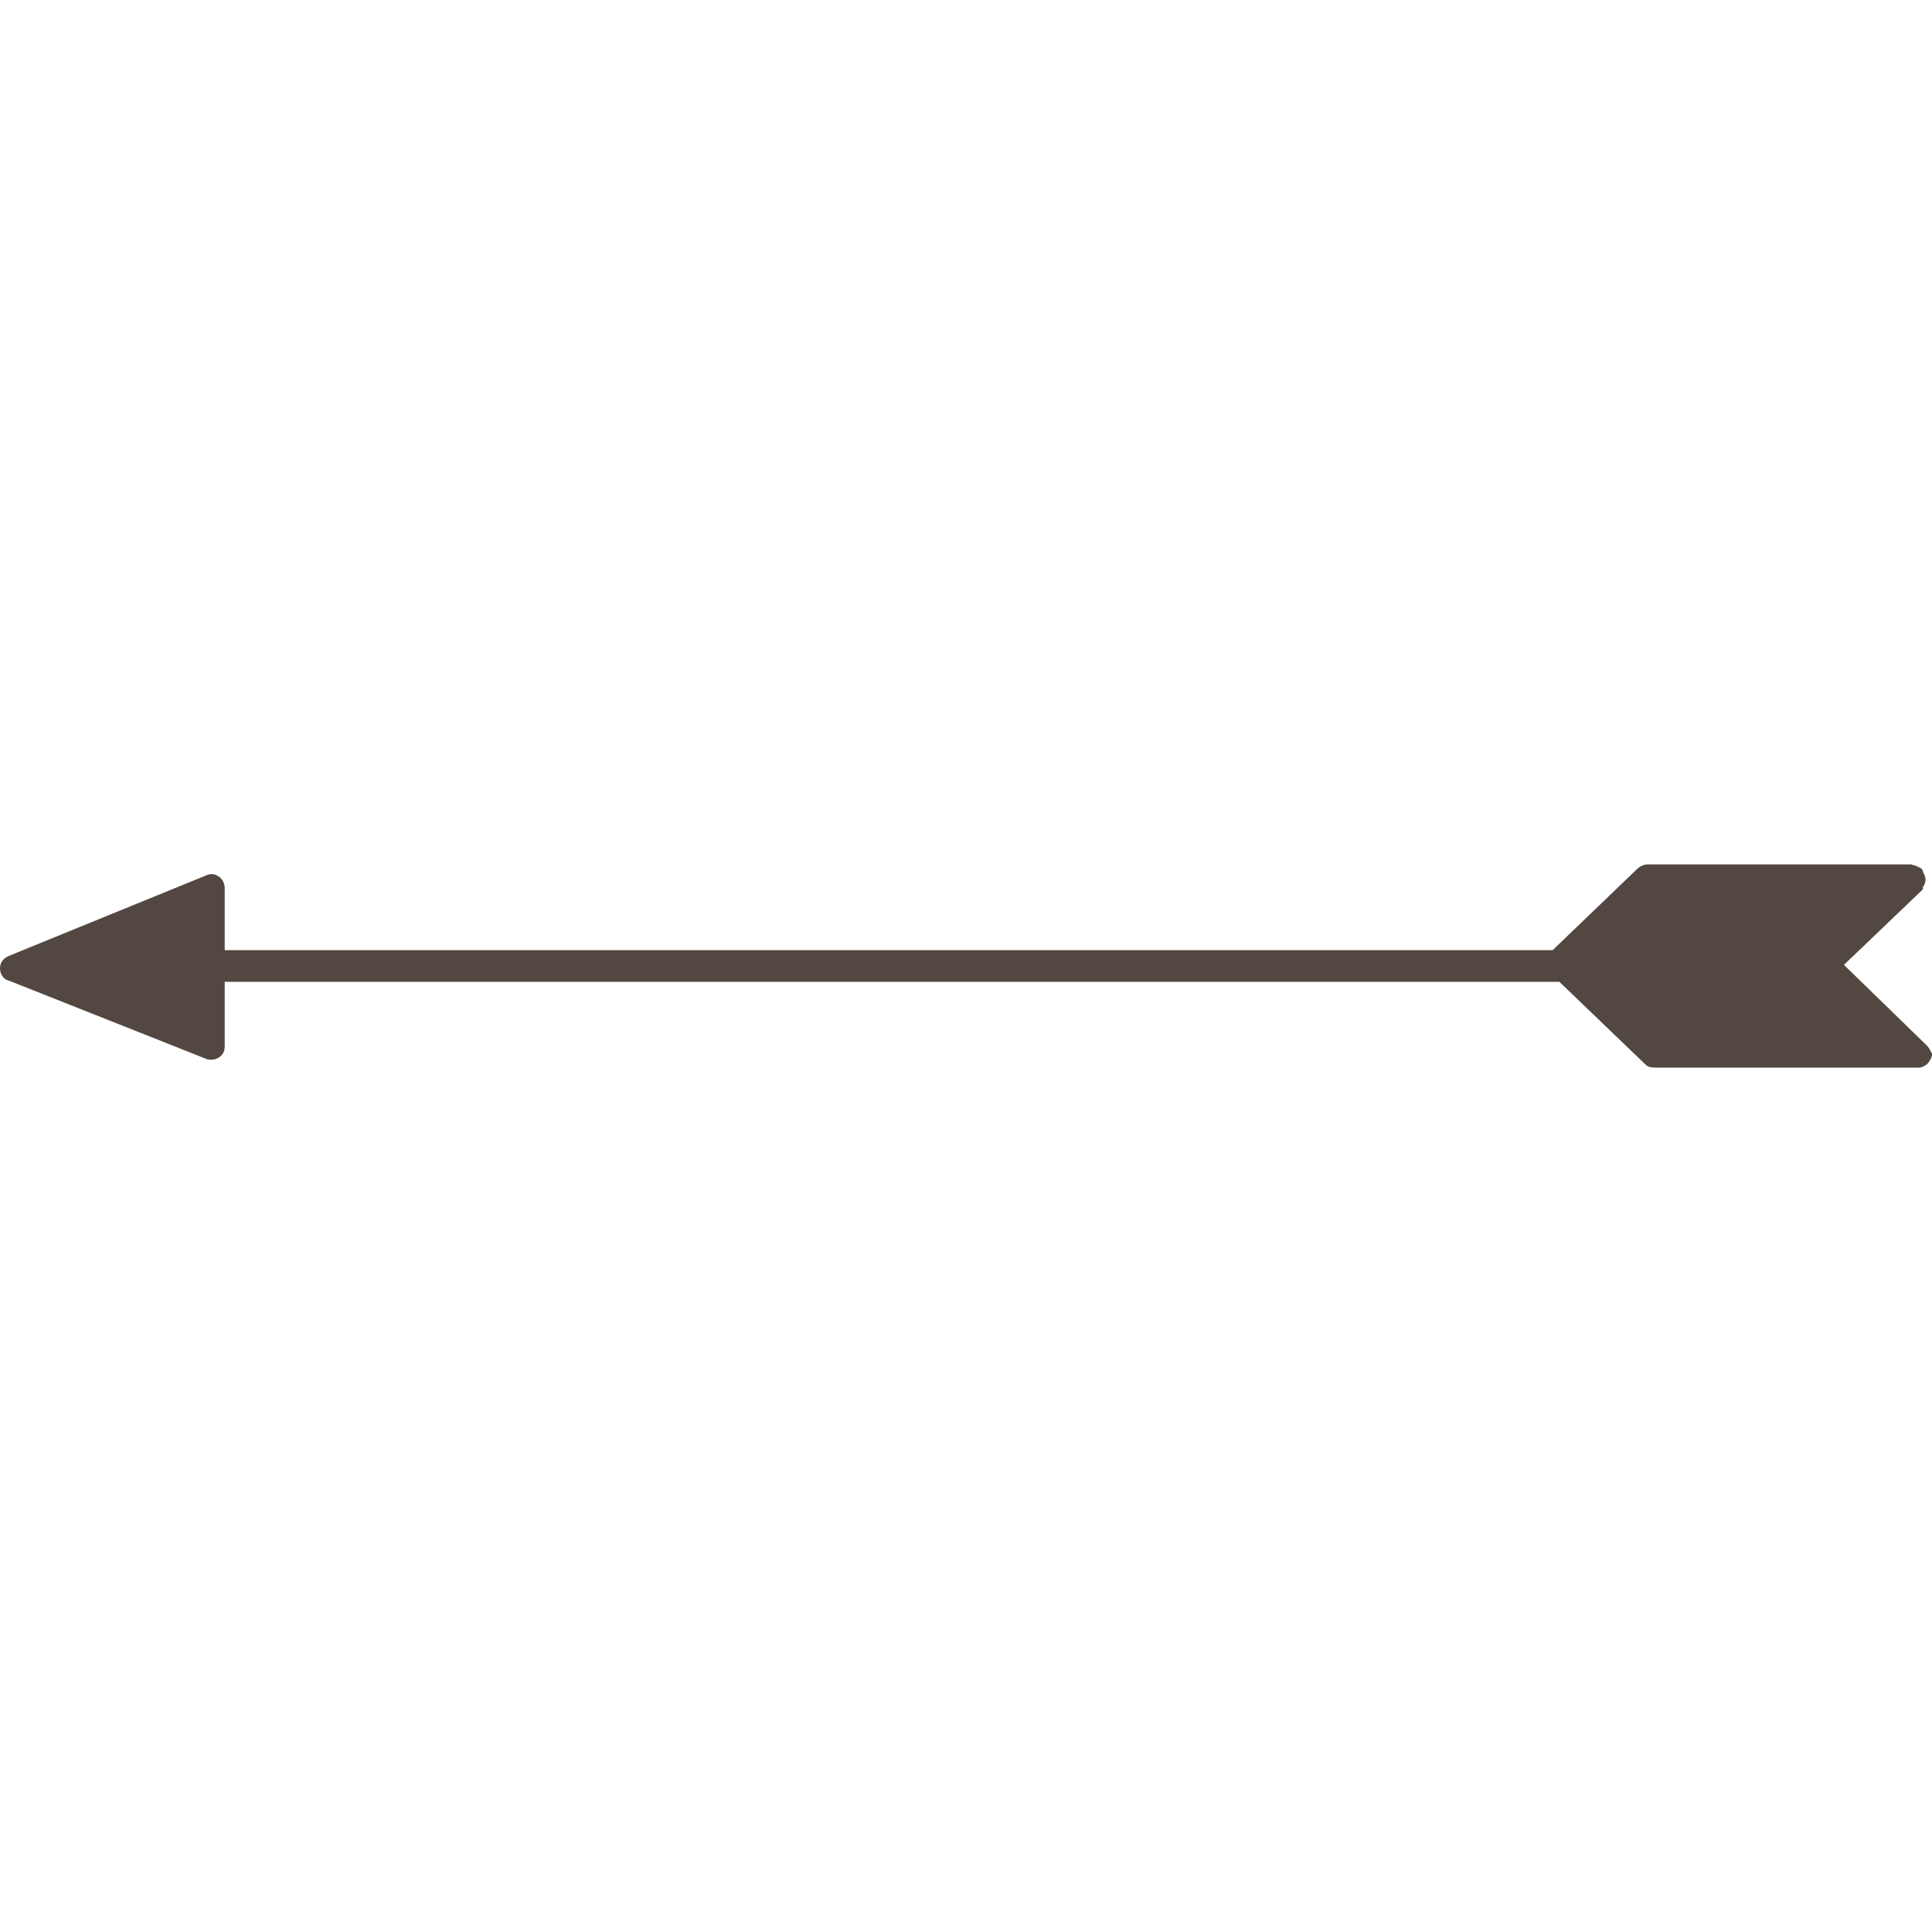 <svg preserveAspectRatio="xMidYMid meet" data-bbox="14.5 90.9 171.1 18" viewBox="14.5 90.9 171.1 18" height="200" width="200" xmlns="http://www.w3.org/2000/svg" data-type="color" role="presentation" aria-hidden="true" aria-labelledby="svgcid-9rhsn6-gaj9dd"><title id="svgcid-9rhsn6-gaj9dd"></title>
    <g>
        <path d="M185.4 107.3c-.1-.2-.2-.3-.3-.4l-7.3-7.1 6.9-6.6c.1-.1.1-.1.1-.2v-.1c.3-.4.3-.9 0-1.3v-.1c0-.1-.1-.1-.1-.2 0 0-.1-.1-.2-.1-.1-.1-.1-.1-.2-.1s-.1-.1-.2-.1-.3-.1-.4-.1h-23.2c-.4 0-.6.1-.9.3l-7.6 7.3H34.4V93c0-.4-.2-.8-.5-1-.4-.3-.8-.3-1.2-.1L15.3 99c-.5.2-.8.6-.8 1.1 0 .5.3 1 .8 1.1l17.4 6.9c.2.1.4.1.5.1.3 0 .5-.1.7-.2.4-.3.5-.6.5-1v-5.7h118.2l7.6 7.3c.3.3.6.3 1 .3h23.1c.2 0 .4 0 .5-.1.3-.1.5-.3.7-.7.1-.2.1-.3.1-.4s-.1-.2-.2-.4z" fill="#534741" data-color="1"></path>
    </g>
</svg>